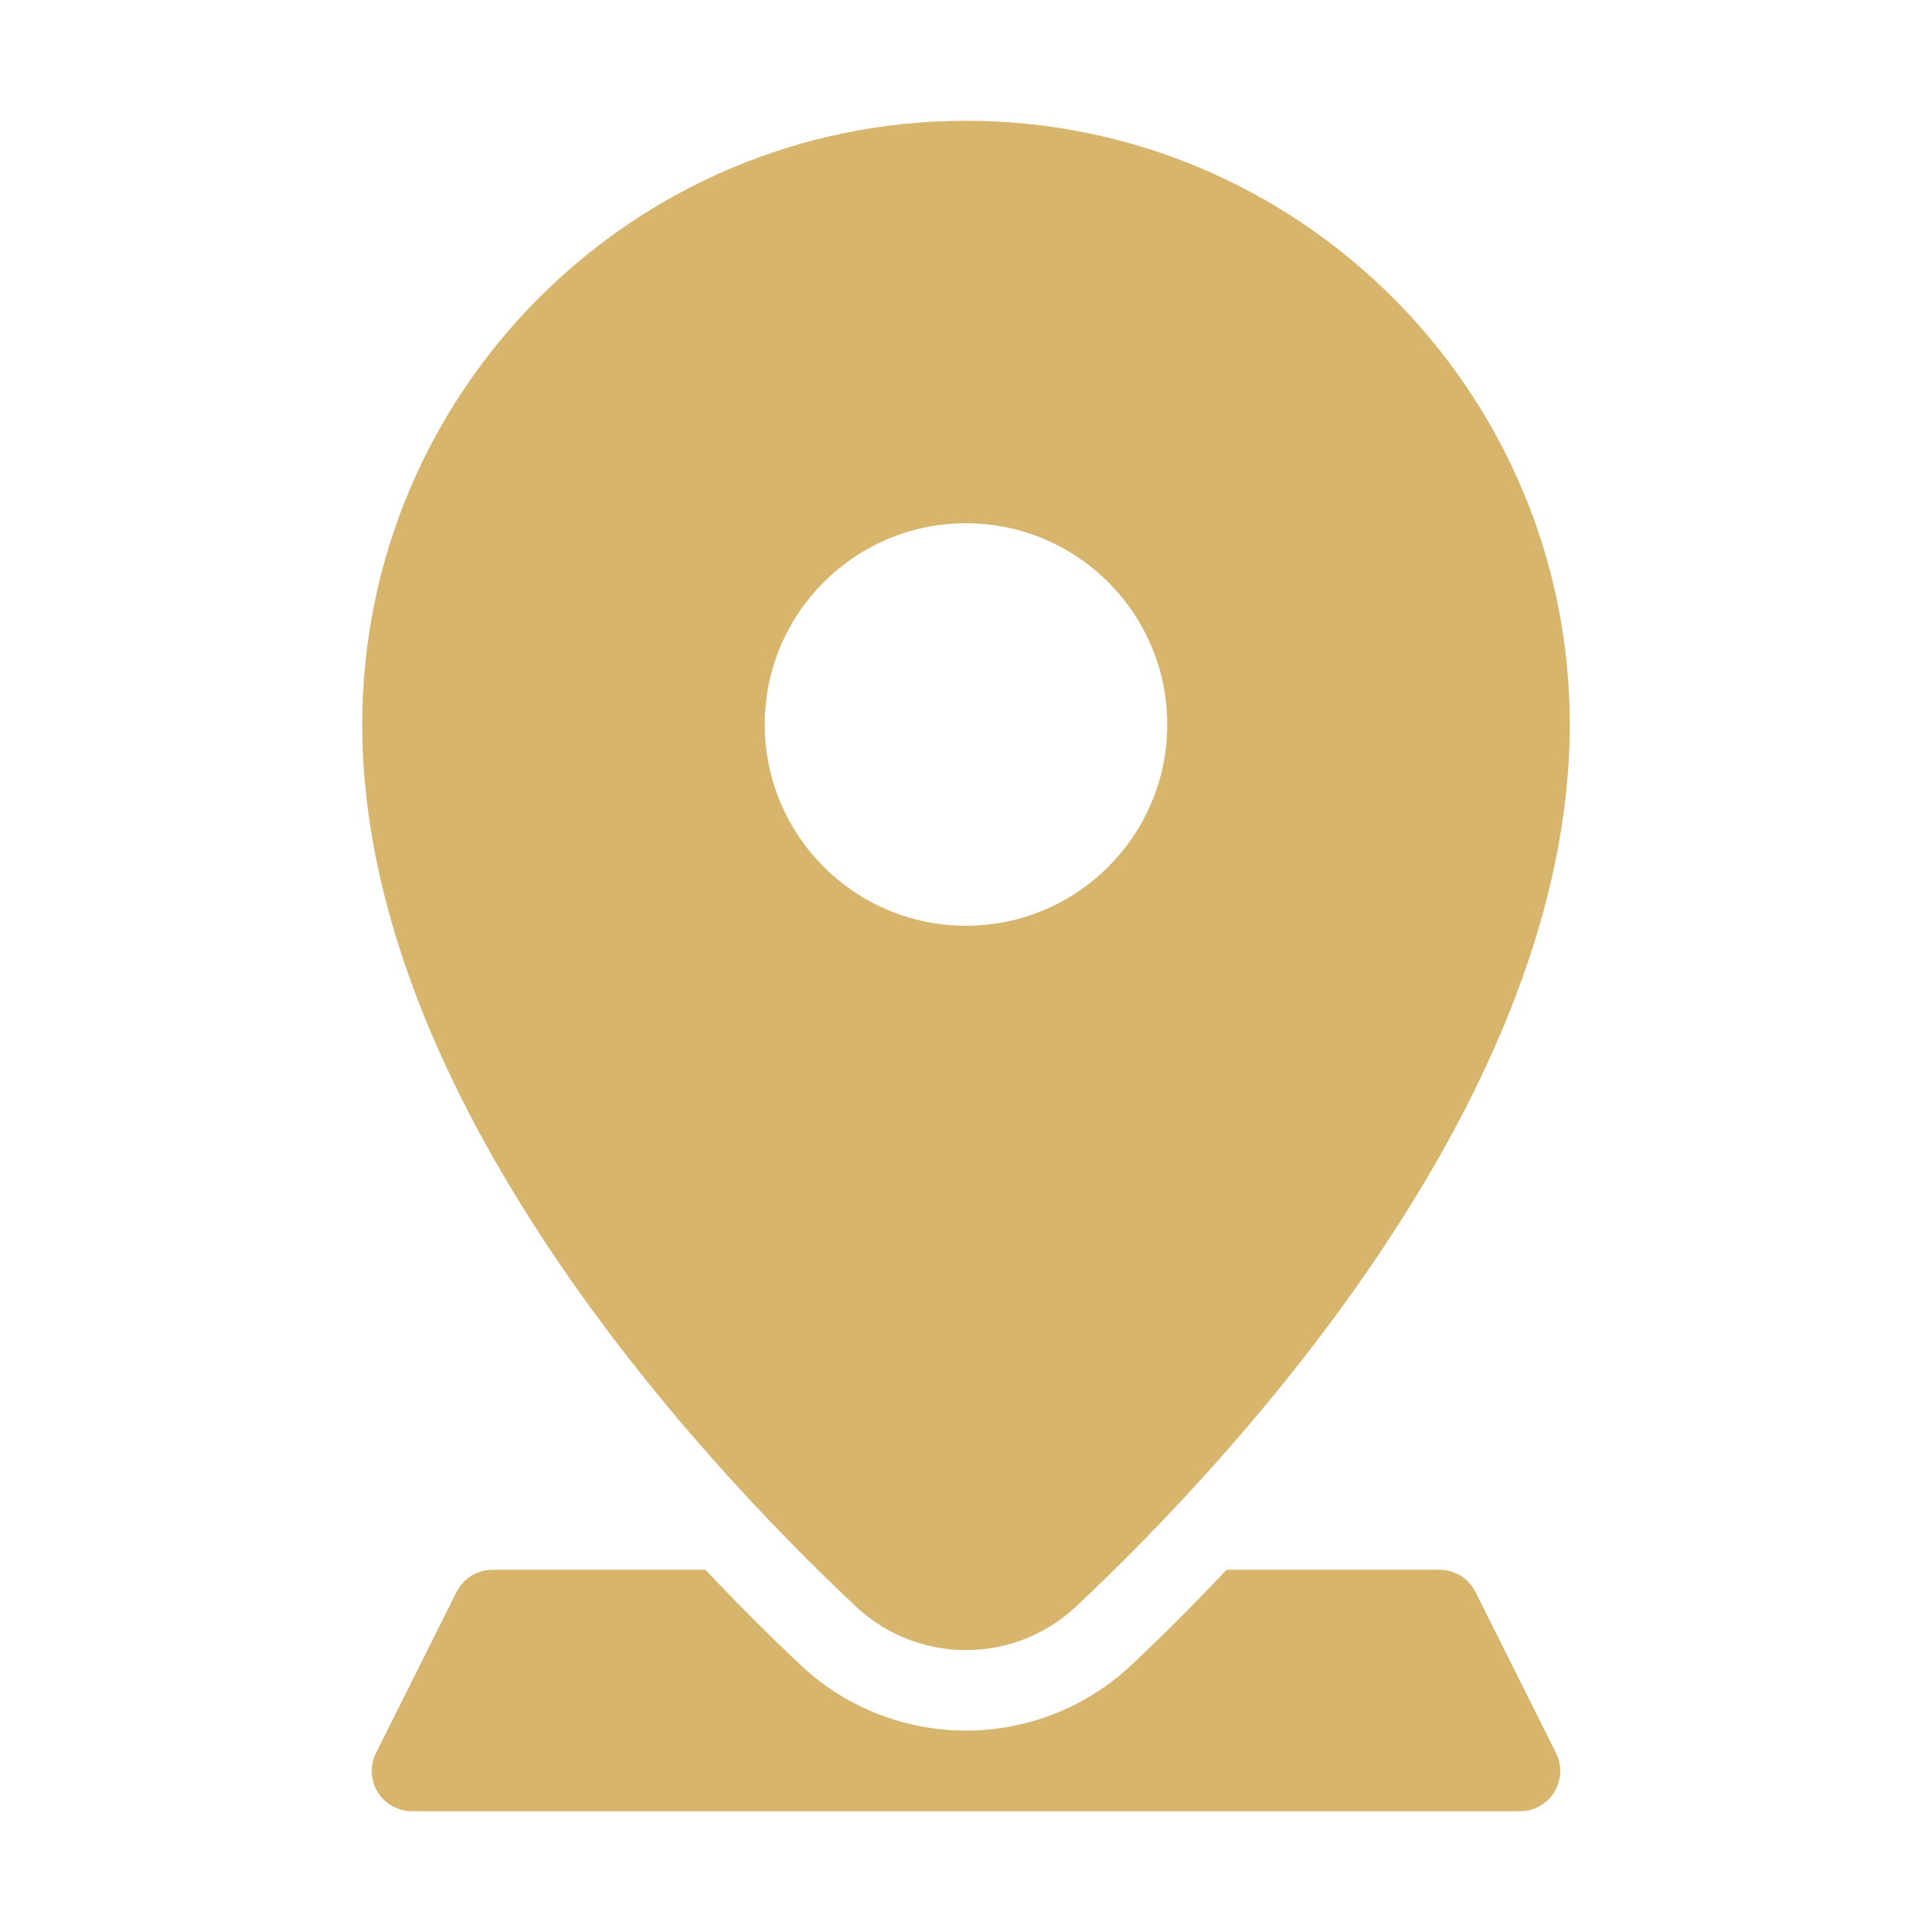<svg width="31" height="31" viewBox="0 0 31 31" fill="none" xmlns="http://www.w3.org/2000/svg">
<path fill-rule="evenodd" clip-rule="evenodd" d="M19.68 25.188C19.115 25.789 18.589 26.308 18.139 26.73C18.136 26.733 18.132 26.736 18.129 26.739C16.645 28.111 14.356 28.111 12.871 26.74C12.868 26.737 12.864 26.734 12.861 26.73C12.411 26.308 11.885 25.789 11.319 25.188H7.902C7.658 25.188 7.434 25.326 7.325 25.545L6.033 28.128C5.933 28.328 5.944 28.566 6.061 28.756C6.179 28.947 6.387 29.062 6.611 29.062H24.389C24.613 29.062 24.821 28.947 24.939 28.756C25.056 28.566 25.067 28.328 24.967 28.128L23.675 25.545C23.566 25.326 23.342 25.188 23.098 25.188H19.68Z" fill="#D7B56D"/>
<path fill-rule="evenodd" clip-rule="evenodd" d="M15.5 1.938C20.847 1.938 25.188 6.278 25.188 11.625C25.188 17.567 19.844 23.36 17.255 25.788C17.254 25.789 17.253 25.79 17.252 25.791C16.263 26.705 14.737 26.705 13.748 25.791C13.747 25.79 13.745 25.789 13.745 25.788C11.156 23.36 5.812 17.567 5.812 11.625C5.812 6.278 10.153 1.938 15.5 1.938ZM15.5 8.396C13.717 8.396 12.271 9.842 12.271 11.625C12.271 13.408 13.717 14.854 15.5 14.854C17.282 14.854 18.729 13.408 18.729 11.625C18.729 9.842 17.282 8.396 15.5 8.396Z" fill="#D7B56D"/>
</svg>
